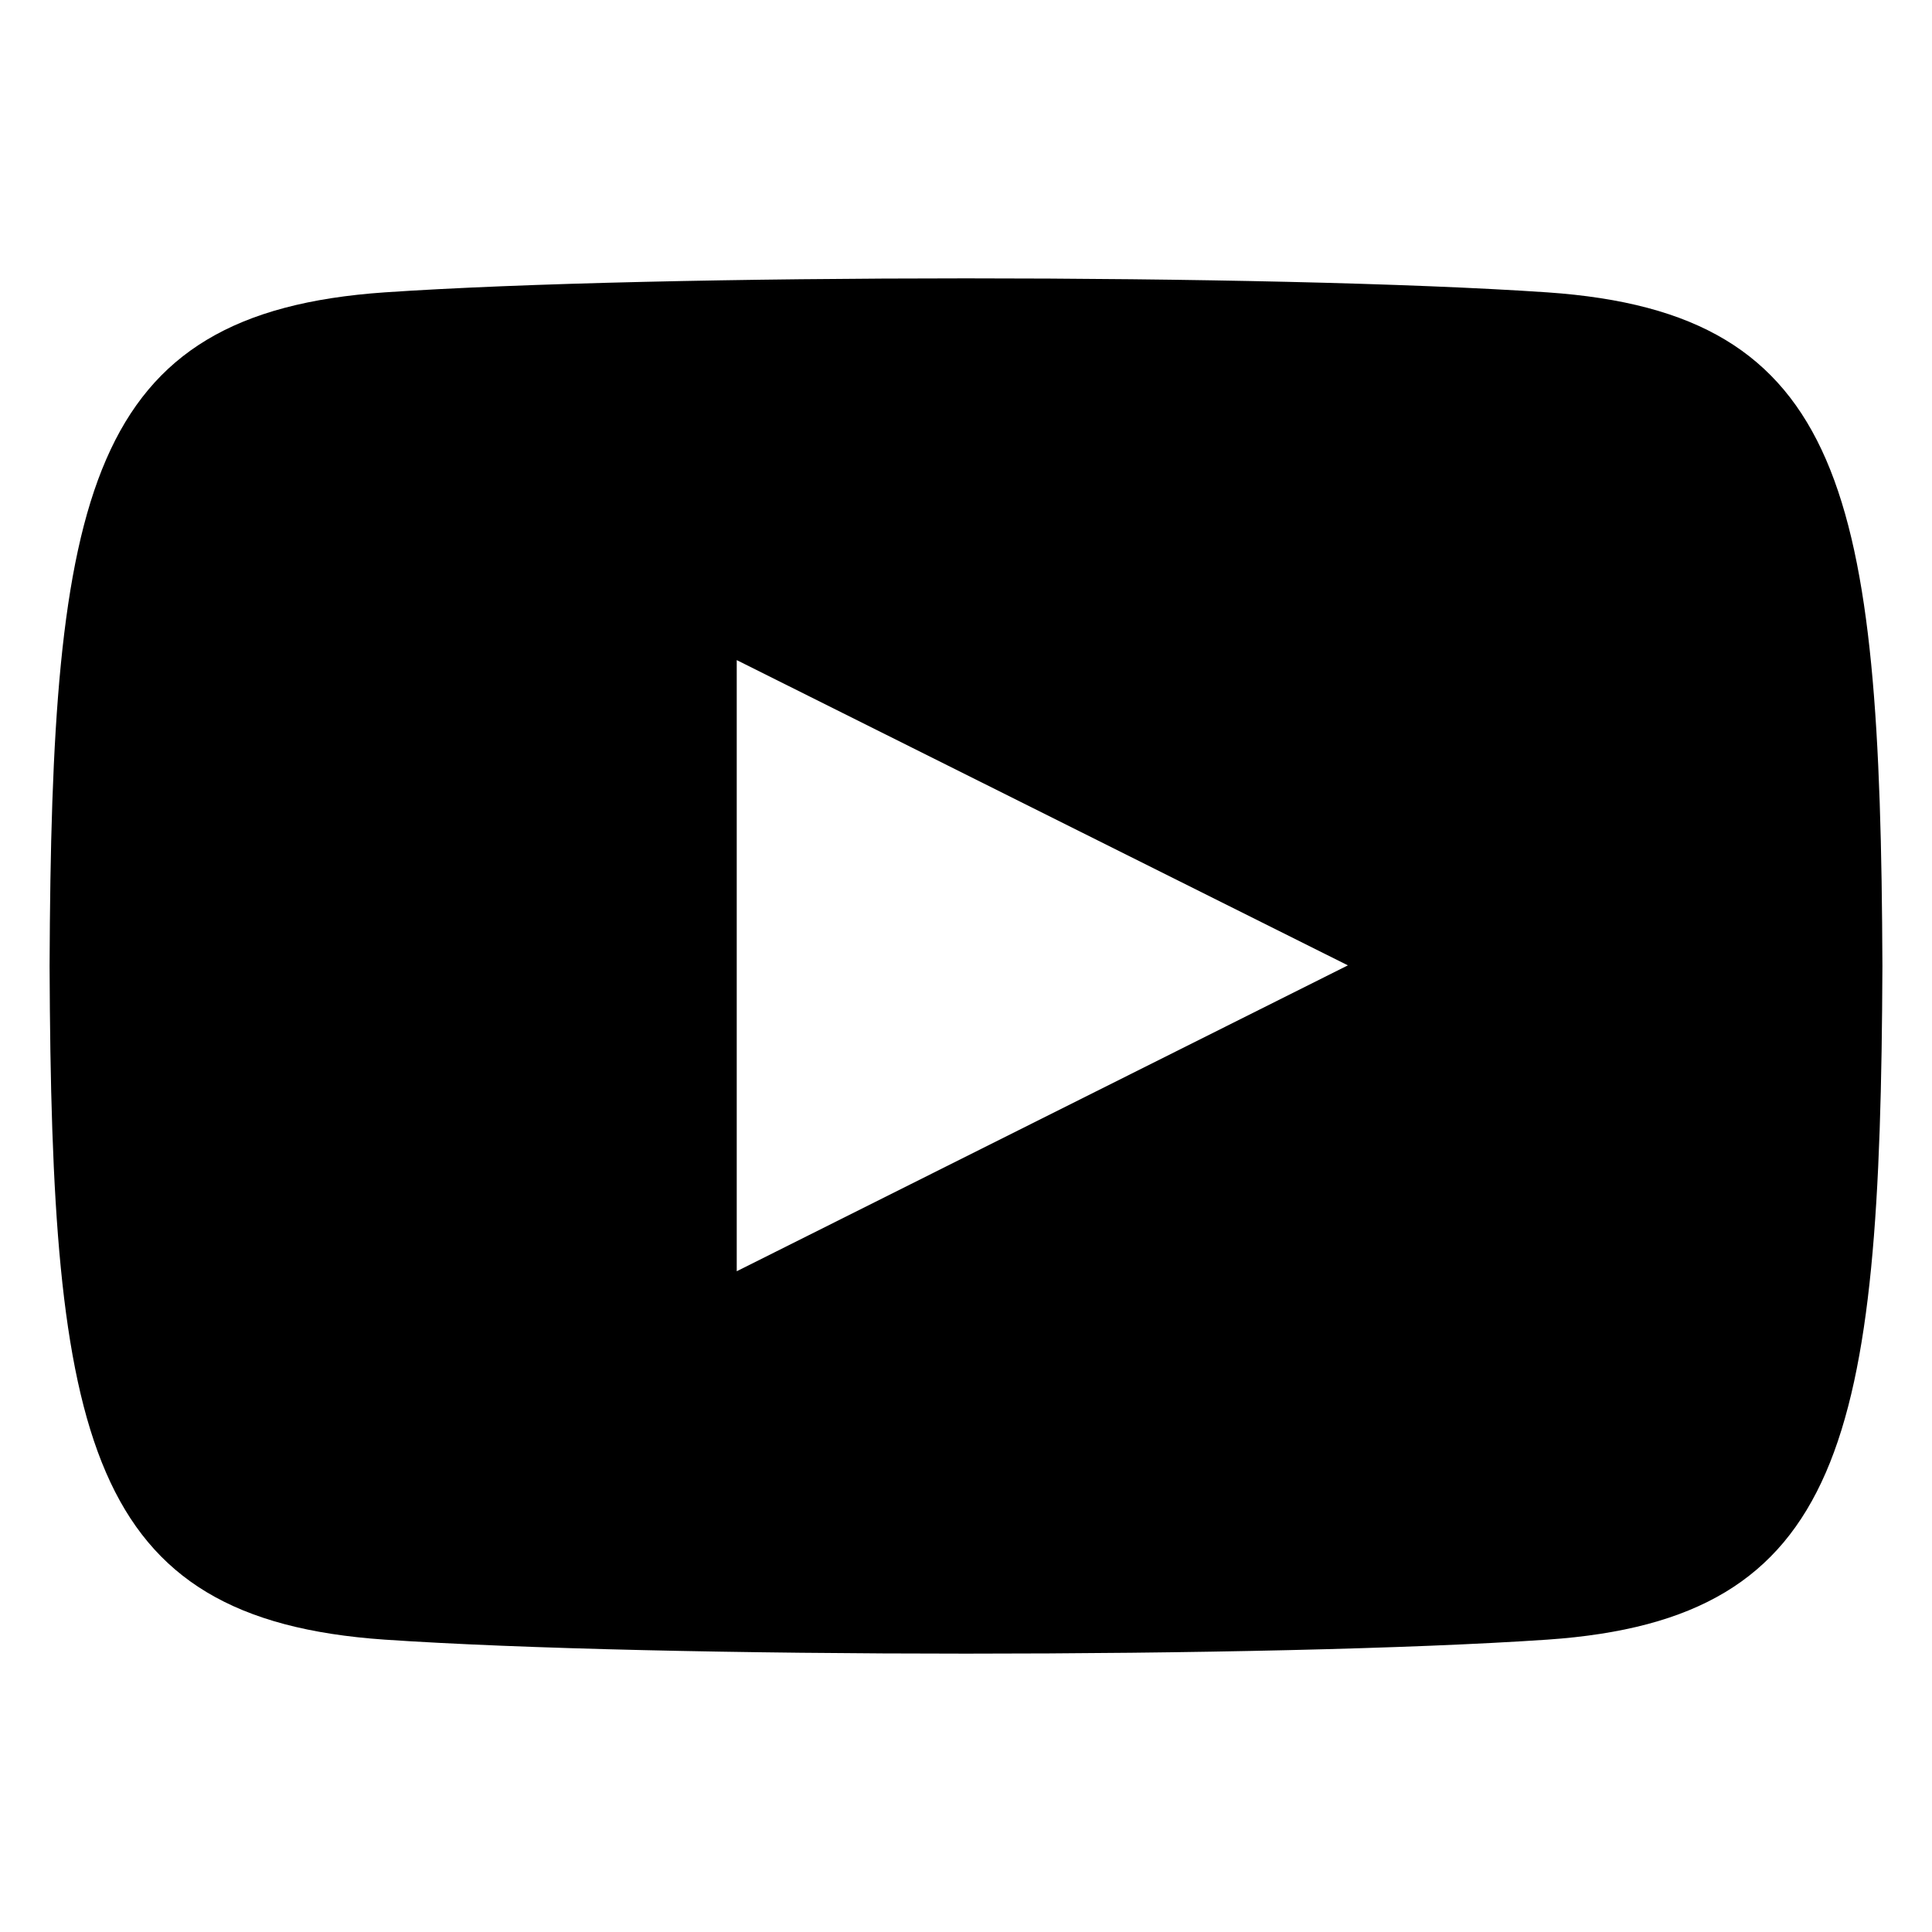 <?xml version="1.0" encoding="utf-8"?>
<!-- Generator: Adobe Illustrator 26.0.0, SVG Export Plug-In . SVG Version: 6.00 Build 0)  -->
<svg version="1.1" id="Layer_1" xmlns="http://www.w3.org/2000/svg" xmlns:xlink="http://www.w3.org/1999/xlink" x="0px" y="0px"
	 viewBox="0 0 30 30" style="enable-background:new 0 0 30 30;" xml:space="preserve">
<style type="text/css">
	.st0{fill:#000000;}
</style>
<path class="st0" d="M24.03,4.54c-4.27-0.29-13.79-0.29-18.06,0C1.35,4.86,0.8,7.65,0.77,15c0.03,7.34,0.57,10.14,5.2,10.46
	c4.27,0.29,13.79,0.29,18.06,0c4.62-0.32,5.17-3.11,5.2-10.46C29.2,7.66,28.66,4.86,24.03,4.54z M11.44,19.74v-9.49l9.49,4.74
	L11.44,19.74z"/>
</svg>
